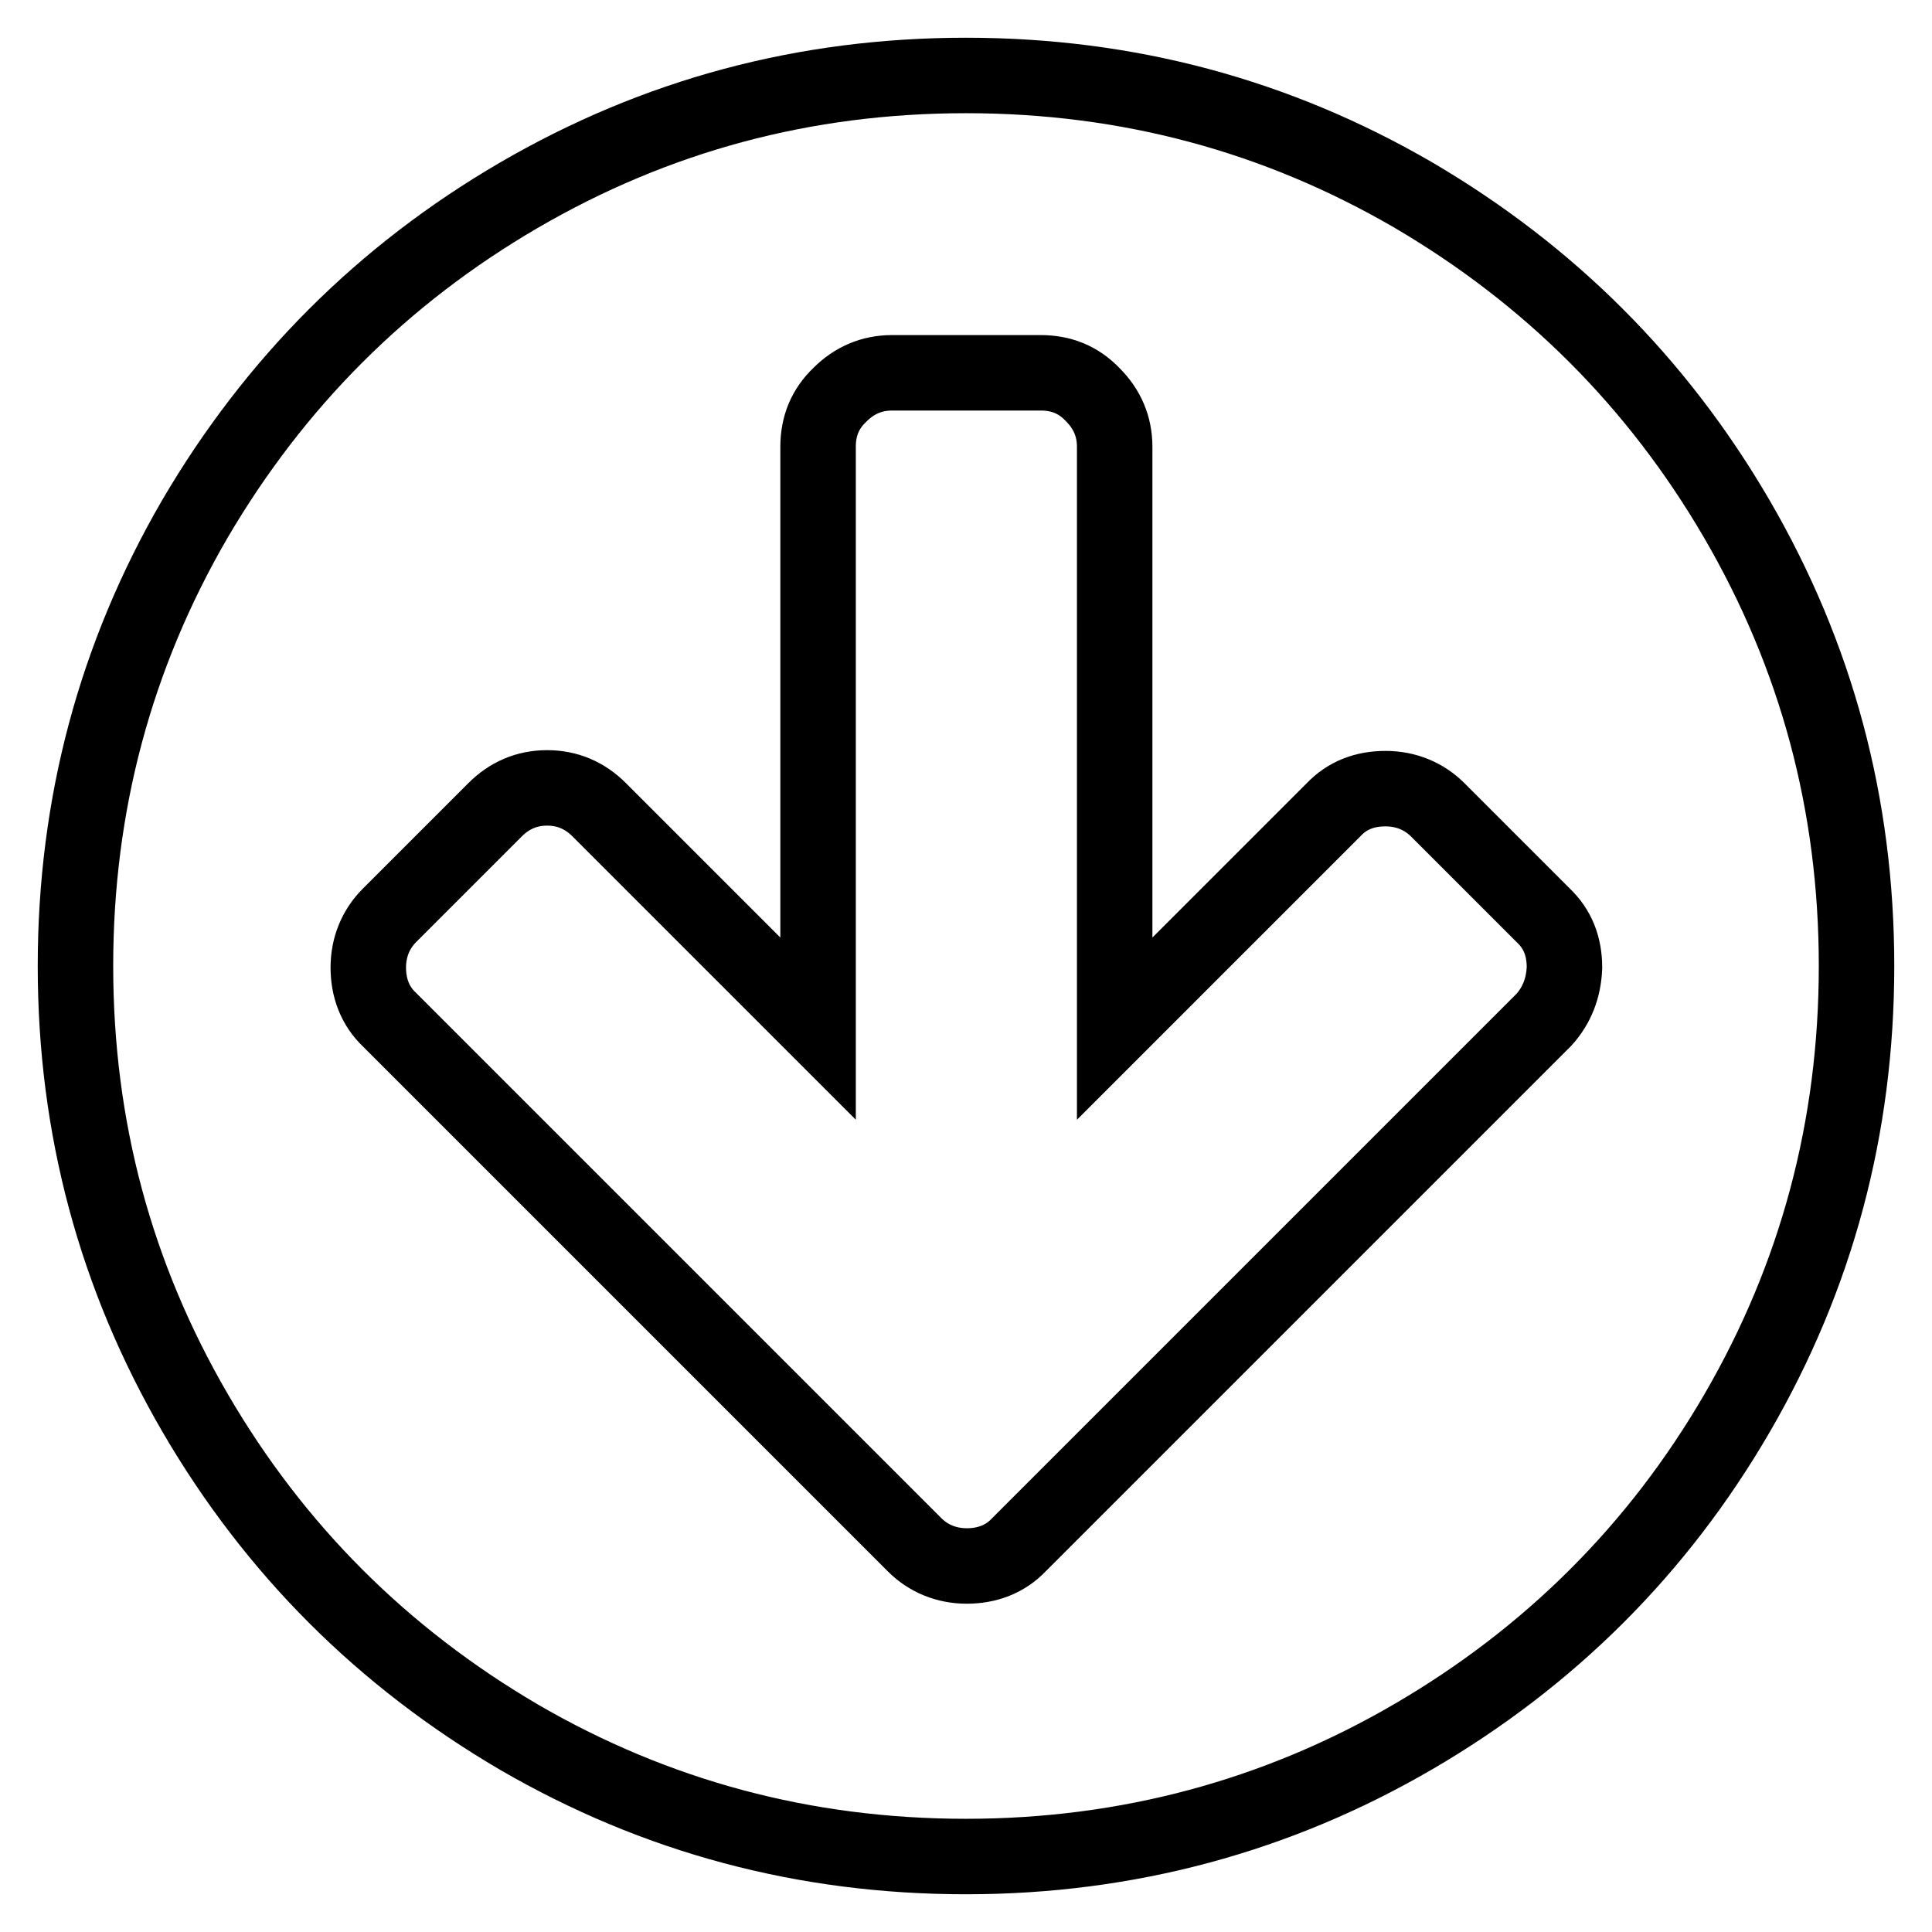 <?xml version="1.0" encoding="utf-8"?>
<!-- Svg Vector Icons : http://www.onlinewebfonts.com/icon -->
<!DOCTYPE svg PUBLIC "-//W3C//DTD SVG 1.1//EN" "http://www.w3.org/Graphics/SVG/1.1/DTD/svg11.dtd">
<svg version="1.1" xmlns="http://www.w3.org/2000/svg" xmlns:xlink="http://www.w3.org/1999/xlink" x="0px" y="0px" viewBox="0 0 256 256" enable-background="new 0 0 256 256" xml:space="preserve">
<g> <path stroke-width="10" fill-opacity="0" stroke="#000000"  d="M207.3,128.2c0-2.8-0.9-5.1-2.8-6.9l-14-14c-1.8-1.8-4.2-2.8-6.9-2.8c-2.8,0-5.1,0.9-6.9,2.8l-29,29V59.2 c0-2.7-1-5-2.9-6.9c-1.9-2-4.2-2.9-6.9-2.9h-19.7c-2.7,0-5,1-6.9,2.9c-2,1.9-2.9,4.2-2.9,6.9v77.1l-29-29c-1.9-1.9-4.2-2.9-6.9-2.9 s-5,1-6.9,2.9l-14,14c-1.8,1.8-2.8,4.2-2.8,6.9s0.9,5.1,2.8,6.9l69.6,69.6c1.8,1.8,4.2,2.8,6.9,2.8s5.1-0.9,6.9-2.8l69.6-69.6 C206.3,133.2,207.2,130.9,207.3,128.2L207.3,128.2z M246,128c0,21.4-5.3,41.1-15.8,59.2s-24.9,32.4-42.9,42.9S149.4,246,128,246 s-41.1-5.3-59.2-15.8c-18.1-10.6-32.4-24.9-42.9-42.9C15.3,169.1,10,149.4,10,128s5.3-41.1,15.8-59.2 c10.6-18.1,24.9-32.4,42.9-42.9C86.9,15.3,106.6,10,128,10s41.1,5.3,59.2,15.8c18.1,10.6,32.4,24.9,42.9,42.9 C240.7,86.9,246,106.6,246,128z"/></g>
</svg>